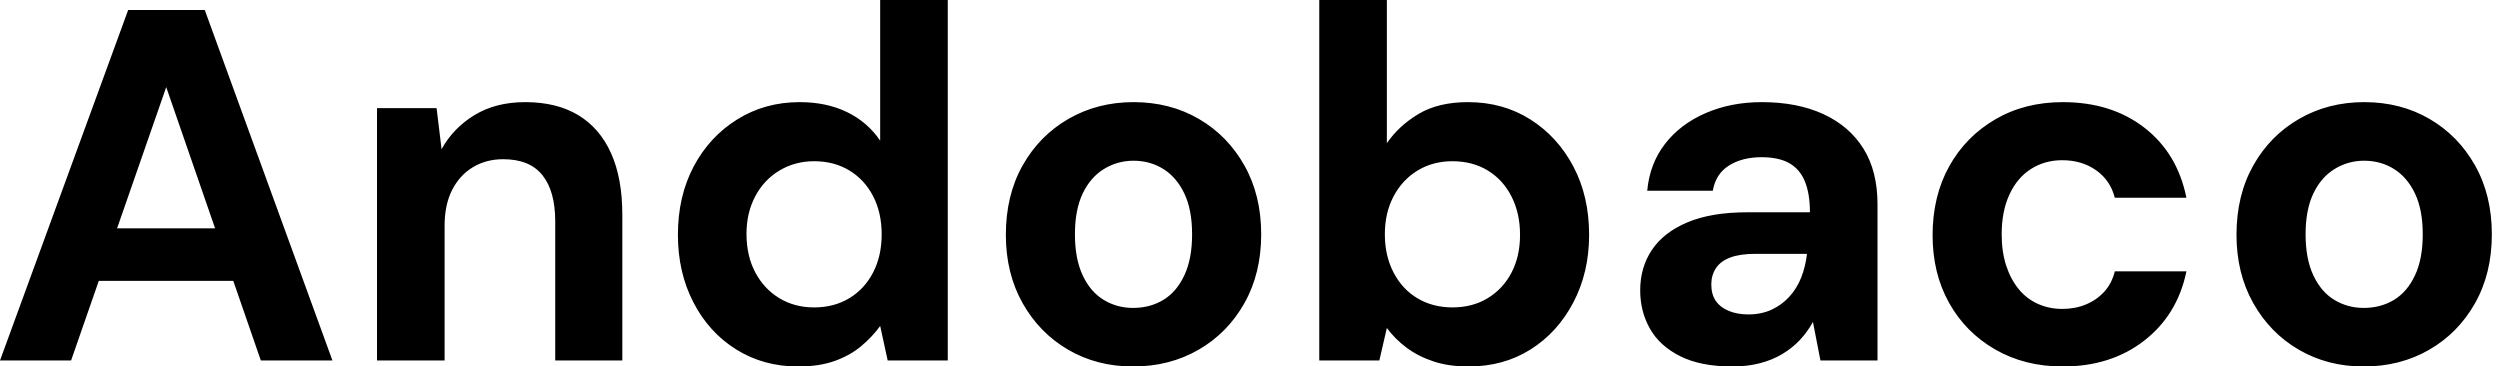<svg baseProfile="full" height="28" version="1.1" viewBox="0 0 191 28" width="191" xmlns="http://www.w3.org/2000/svg" xmlns:ev="http://www.w3.org/2001/xml-events" xmlns:xlink="http://www.w3.org/1999/xlink"><defs /><g><path d="M0.842 27.541 10.634 0.765H16.486L26.24 27.541H20.77L13.541 6.656L6.273 27.541ZM5.164 21.459 6.541 17.443H20.158L21.497 21.459Z M29.645 27.541V8.262H34.197L34.579 11.399Q35.459 9.792 37.085 8.798Q38.71 7.803 40.967 7.803Q43.377 7.803 45.022 8.798Q46.667 9.792 47.527 11.705Q48.388 13.617 48.388 16.41V27.541H43.262V16.907Q43.262 14.612 42.287 13.388Q41.311 12.164 39.284 12.164Q37.984 12.164 36.97 12.776Q35.956 13.388 35.383 14.516Q34.809 15.645 34.809 17.251V27.541Z M61.814 28Q59.175 28 57.09 26.699Q55.005 25.399 53.82 23.104Q52.634 20.809 52.634 17.94Q52.634 14.995 53.839 12.719Q55.044 10.443 57.167 9.123Q59.29 7.803 61.929 7.803Q63.995 7.803 65.563 8.568Q67.131 9.333 68.087 10.749V0.0H73.251V27.541H68.661L68.087 24.902Q67.514 25.705 66.653 26.432Q65.792 27.158 64.607 27.579Q63.421 28 61.814 28ZM63.038 23.486Q64.568 23.486 65.735 22.779Q66.902 22.071 67.552 20.809Q68.202 19.546 68.202 17.902Q68.202 16.257 67.552 14.995Q66.902 13.732 65.735 13.025Q64.568 12.317 63.038 12.317Q61.585 12.317 60.399 13.025Q59.213 13.732 58.544 14.995Q57.874 16.257 57.874 17.863Q57.874 19.546 58.544 20.809Q59.213 22.071 60.38 22.779Q61.546 23.486 63.038 23.486Z M87.404 28Q84.65 28 82.451 26.719Q80.251 25.437 78.97 23.161Q77.689 20.885 77.689 17.94Q77.689 14.918 78.97 12.642Q80.251 10.366 82.47 9.085Q84.689 7.803 87.443 7.803Q90.235 7.803 92.434 9.085Q94.634 10.366 95.915 12.642Q97.197 14.918 97.197 17.902Q97.197 20.885 95.915 23.161Q94.634 25.437 92.415 26.719Q90.197 28 87.404 28ZM87.404 23.525Q88.705 23.525 89.719 22.913Q90.732 22.301 91.325 21.038Q91.918 19.776 91.918 17.902Q91.918 16.027 91.325 14.784Q90.732 13.541 89.719 12.91Q88.705 12.279 87.443 12.279Q86.219 12.279 85.186 12.91Q84.153 13.541 83.56 14.784Q82.967 16.027 82.967 17.902Q82.967 19.776 83.56 21.038Q84.153 22.301 85.167 22.913Q86.18 23.525 87.404 23.525Z M113.033 28Q111.541 28 110.374 27.617Q109.208 27.235 108.309 26.566Q107.41 25.896 106.798 25.055L106.224 27.541H101.634V0.0H106.798V10.94Q107.716 9.601 109.227 8.702Q110.738 7.803 112.995 7.803Q115.672 7.803 117.757 9.123Q119.842 10.443 121.046 12.719Q122.251 14.995 122.251 17.94Q122.251 20.809 121.046 23.104Q119.842 25.399 117.776 26.699Q115.71 28 113.033 28ZM111.809 23.486Q113.339 23.486 114.505 22.779Q115.672 22.071 116.322 20.828Q116.973 19.585 116.973 17.94Q116.973 16.295 116.322 15.014Q115.672 13.732 114.505 13.025Q113.339 12.317 111.809 12.317Q110.317 12.317 109.15 13.025Q107.984 13.732 107.314 14.995Q106.645 16.257 106.645 17.902Q106.645 19.546 107.314 20.828Q107.984 22.109 109.15 22.798Q110.317 23.486 111.809 23.486Z M133.191 28Q130.781 28 129.213 27.216Q127.645 26.432 126.899 25.112Q126.153 23.792 126.153 22.186Q126.153 20.426 127.052 19.087Q127.951 17.749 129.768 16.984Q131.585 16.219 134.339 16.219H139.12Q139.12 14.803 138.738 13.866Q138.355 12.929 137.552 12.47Q136.749 12.011 135.41 12.011Q133.956 12.011 132.943 12.642Q131.929 13.273 131.699 14.574H126.689Q126.88 12.508 128.046 10.997Q129.213 9.486 131.145 8.645Q133.077 7.803 135.448 7.803Q138.164 7.803 140.153 8.721Q142.142 9.639 143.213 11.361Q144.284 13.082 144.284 15.607V27.541H139.923L139.35 24.596Q138.929 25.361 138.355 25.973Q137.781 26.585 137.016 27.044Q136.251 27.503 135.295 27.751Q134.339 28 133.191 28ZM134.415 24.022Q135.41 24.022 136.194 23.658Q136.978 23.295 137.552 22.664Q138.126 22.033 138.451 21.21Q138.776 20.388 138.891 19.432V19.393H134.951Q133.765 19.393 133.019 19.68Q132.273 19.967 131.929 20.503Q131.585 21.038 131.585 21.727Q131.585 22.492 131.929 22.989Q132.273 23.486 132.923 23.754Q133.574 24.022 134.415 24.022Z M158.437 28Q155.53 28 153.273 26.699Q151.016 25.399 149.754 23.142Q148.492 20.885 148.492 17.978Q148.492 14.995 149.754 12.719Q151.016 10.443 153.273 9.123Q155.53 7.803 158.437 7.803Q162.148 7.803 164.672 9.754Q167.197 11.705 167.885 15.109H162.415Q162.071 13.77 160.981 13.005Q159.891 12.24 158.399 12.24Q157.06 12.24 156.008 12.91Q154.956 13.579 154.363 14.861Q153.77 16.142 153.77 17.902Q153.77 19.24 154.115 20.292Q154.459 21.344 155.071 22.09Q155.683 22.836 156.544 23.219Q157.404 23.601 158.399 23.601Q159.393 23.601 160.216 23.257Q161.038 22.913 161.612 22.281Q162.186 21.65 162.415 20.732H167.885Q167.197 24.06 164.653 26.03Q162.109 28 158.437 28Z M181.426 28Q178.672 28 176.473 26.719Q174.273 25.437 172.992 23.161Q171.71 20.885 171.71 17.94Q171.71 14.918 172.992 12.642Q174.273 10.366 176.492 9.085Q178.71 7.803 181.464 7.803Q184.257 7.803 186.456 9.085Q188.656 10.366 189.937 12.642Q191.219 14.918 191.219 17.902Q191.219 20.885 189.937 23.161Q188.656 25.437 186.437 26.719Q184.219 28 181.426 28ZM181.426 23.525Q182.727 23.525 183.74 22.913Q184.754 22.301 185.347 21.038Q185.94 19.776 185.94 17.902Q185.94 16.027 185.347 14.784Q184.754 13.541 183.74 12.91Q182.727 12.279 181.464 12.279Q180.24 12.279 179.208 12.91Q178.175 13.541 177.582 14.784Q176.989 16.027 176.989 17.902Q176.989 19.776 177.582 21.038Q178.175 22.301 179.189 22.913Q180.202 23.525 181.426 23.525Z " fill="rgb(0,0,0)" transform="translate(-0.842, 0)" /></g></svg>